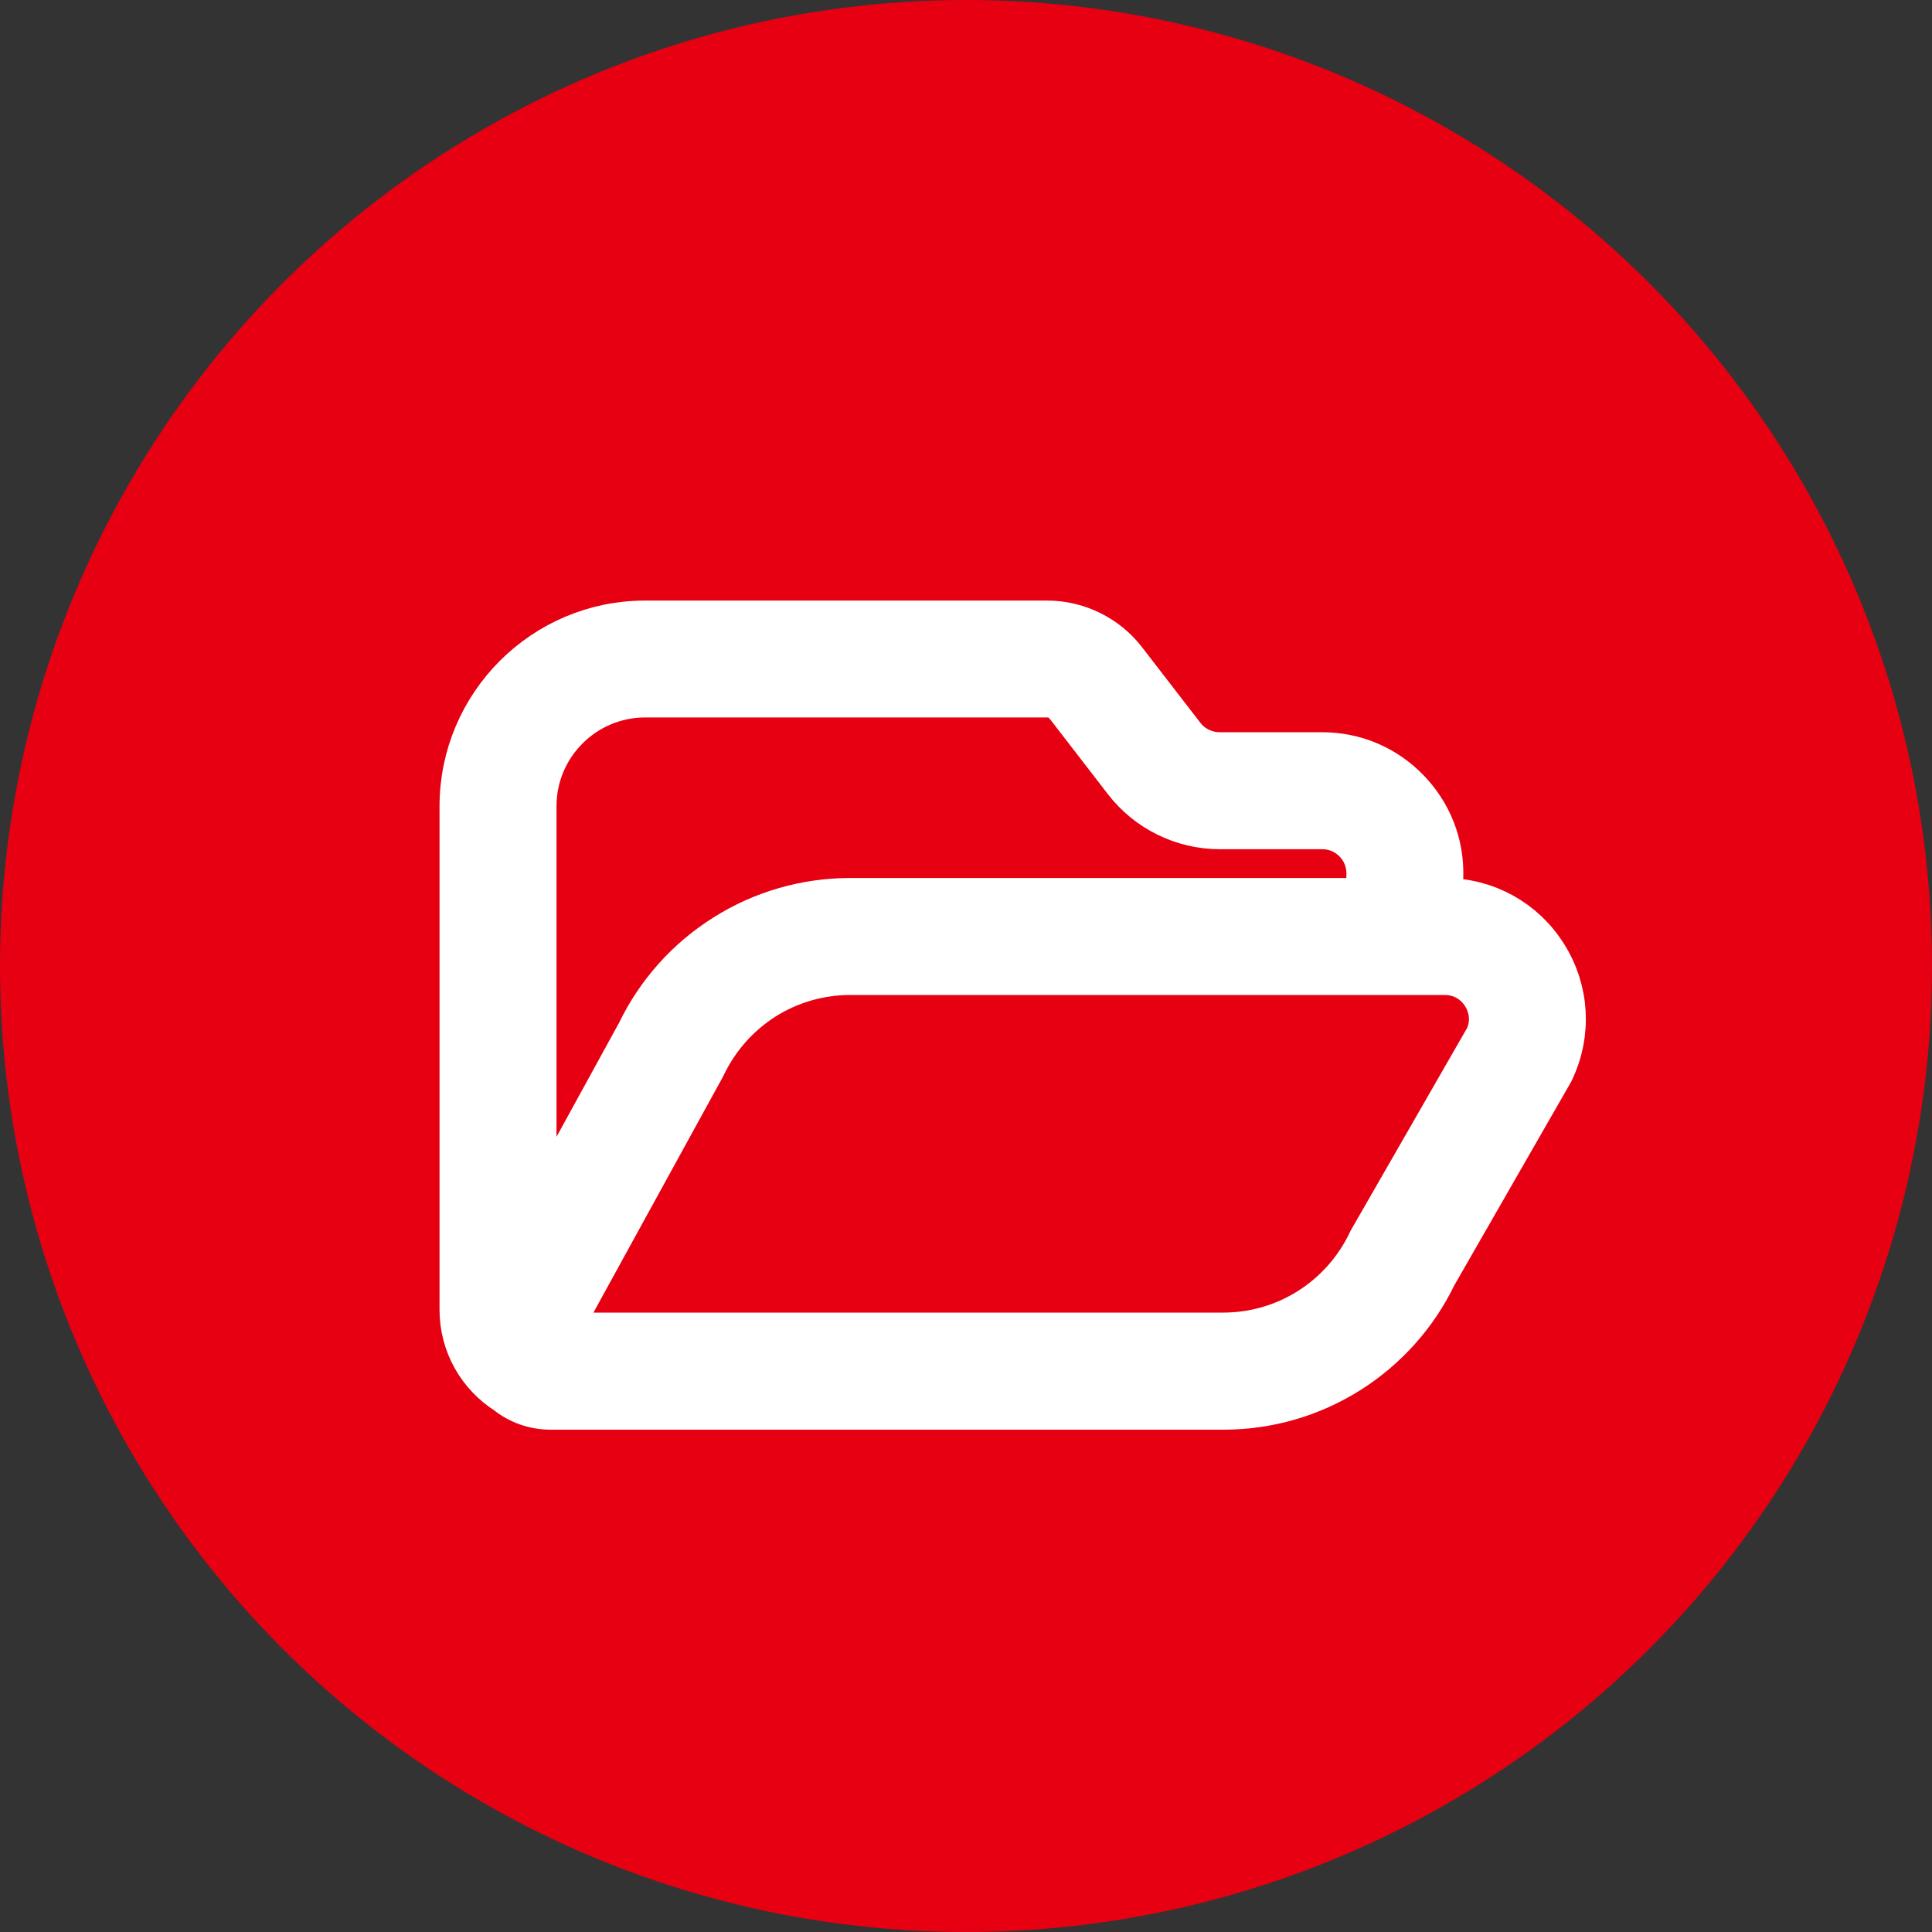 <?xml version="1.0" encoding="UTF-8"?>
<svg width="20px" height="20px" viewBox="0 0 20 20" version="1.1" xmlns="http://www.w3.org/2000/svg" xmlns:xlink="http://www.w3.org/1999/xlink">
    <rect x="0" y="0" width="20" height="20" fill="#333333" stroke="none"/>
    <title>icon_multi terminal</title>
    <g id="页面-1" stroke="none" stroke-width="1" fill="none" fill-rule="evenodd">
        <g id="Aspera产品页" transform="translate(-360, -3360)" fill-rule="nonzero">
            <g id="icon_multi-terminal" transform="translate(360, 3360)">
                <circle id="椭圆形" fill="#E60012" cx="10" cy="10" r="10"></circle>
                <g id="File-transfer-1" transform="translate(4.8, 6.467)" fill="#FFFFFF" stroke="#FFFFFF" stroke-width="0.5">
                    <path d="M11.179,3.437 C10.956,3.082 10.574,2.872 10.155,2.872 L10.092,2.872 L10.098,2.605 C10.107,2.276 9.984,1.965 9.754,1.729 C9.524,1.493 9.217,1.363 8.887,1.363 L7.825,1.363 C7.672,1.363 7.523,1.291 7.429,1.169 L6.824,0.385 C6.637,0.143 6.345,0 6.04,0 L1.879,0 C0.843,0 0,0.843 0,1.879 L0,7.093 C0,7.443 0.183,7.752 0.458,7.927 C0.58,8.026 0.735,8.083 0.898,8.083 L7.865,8.083 C8.321,8.083 8.765,7.955 9.151,7.711 C9.532,7.47 9.838,7.128 10.033,6.723 L11.242,4.617 L11.248,4.605 C11.428,4.226 11.402,3.79 11.179,3.437 Z M1.879,0.71 L6.042,0.71 C6.128,0.71 6.211,0.75 6.263,0.819 L6.868,1.603 C7.095,1.898 7.453,2.074 7.827,2.074 L8.888,2.074 C9.024,2.074 9.151,2.128 9.246,2.225 C9.341,2.323 9.391,2.451 9.388,2.587 L9.381,2.872 L4.002,2.872 C3.546,2.872 3.101,3 2.716,3.244 C2.333,3.485 2.027,3.828 1.831,4.235 L0.711,6.277 L0.711,1.878 C0.711,1.234 1.235,0.71 1.879,0.71 Z M10.611,4.287 L9.402,6.391 L9.396,6.404 C9.257,6.693 9.04,6.938 8.769,7.109 C8.497,7.281 8.183,7.371 7.862,7.371 L0.99,7.371 C0.967,7.371 0.946,7.368 0.925,7.363 L2.46,4.568 L2.469,4.55 C2.608,4.261 2.825,4.016 3.096,3.844 C3.368,3.673 3.682,3.583 4.003,3.583 L10.155,3.583 C10.33,3.583 10.485,3.668 10.578,3.816 C10.669,3.961 10.682,4.132 10.611,4.287 L10.611,4.287 Z" id="形状"></path>
                </g>
            </g>
        </g>
    </g>
</svg>